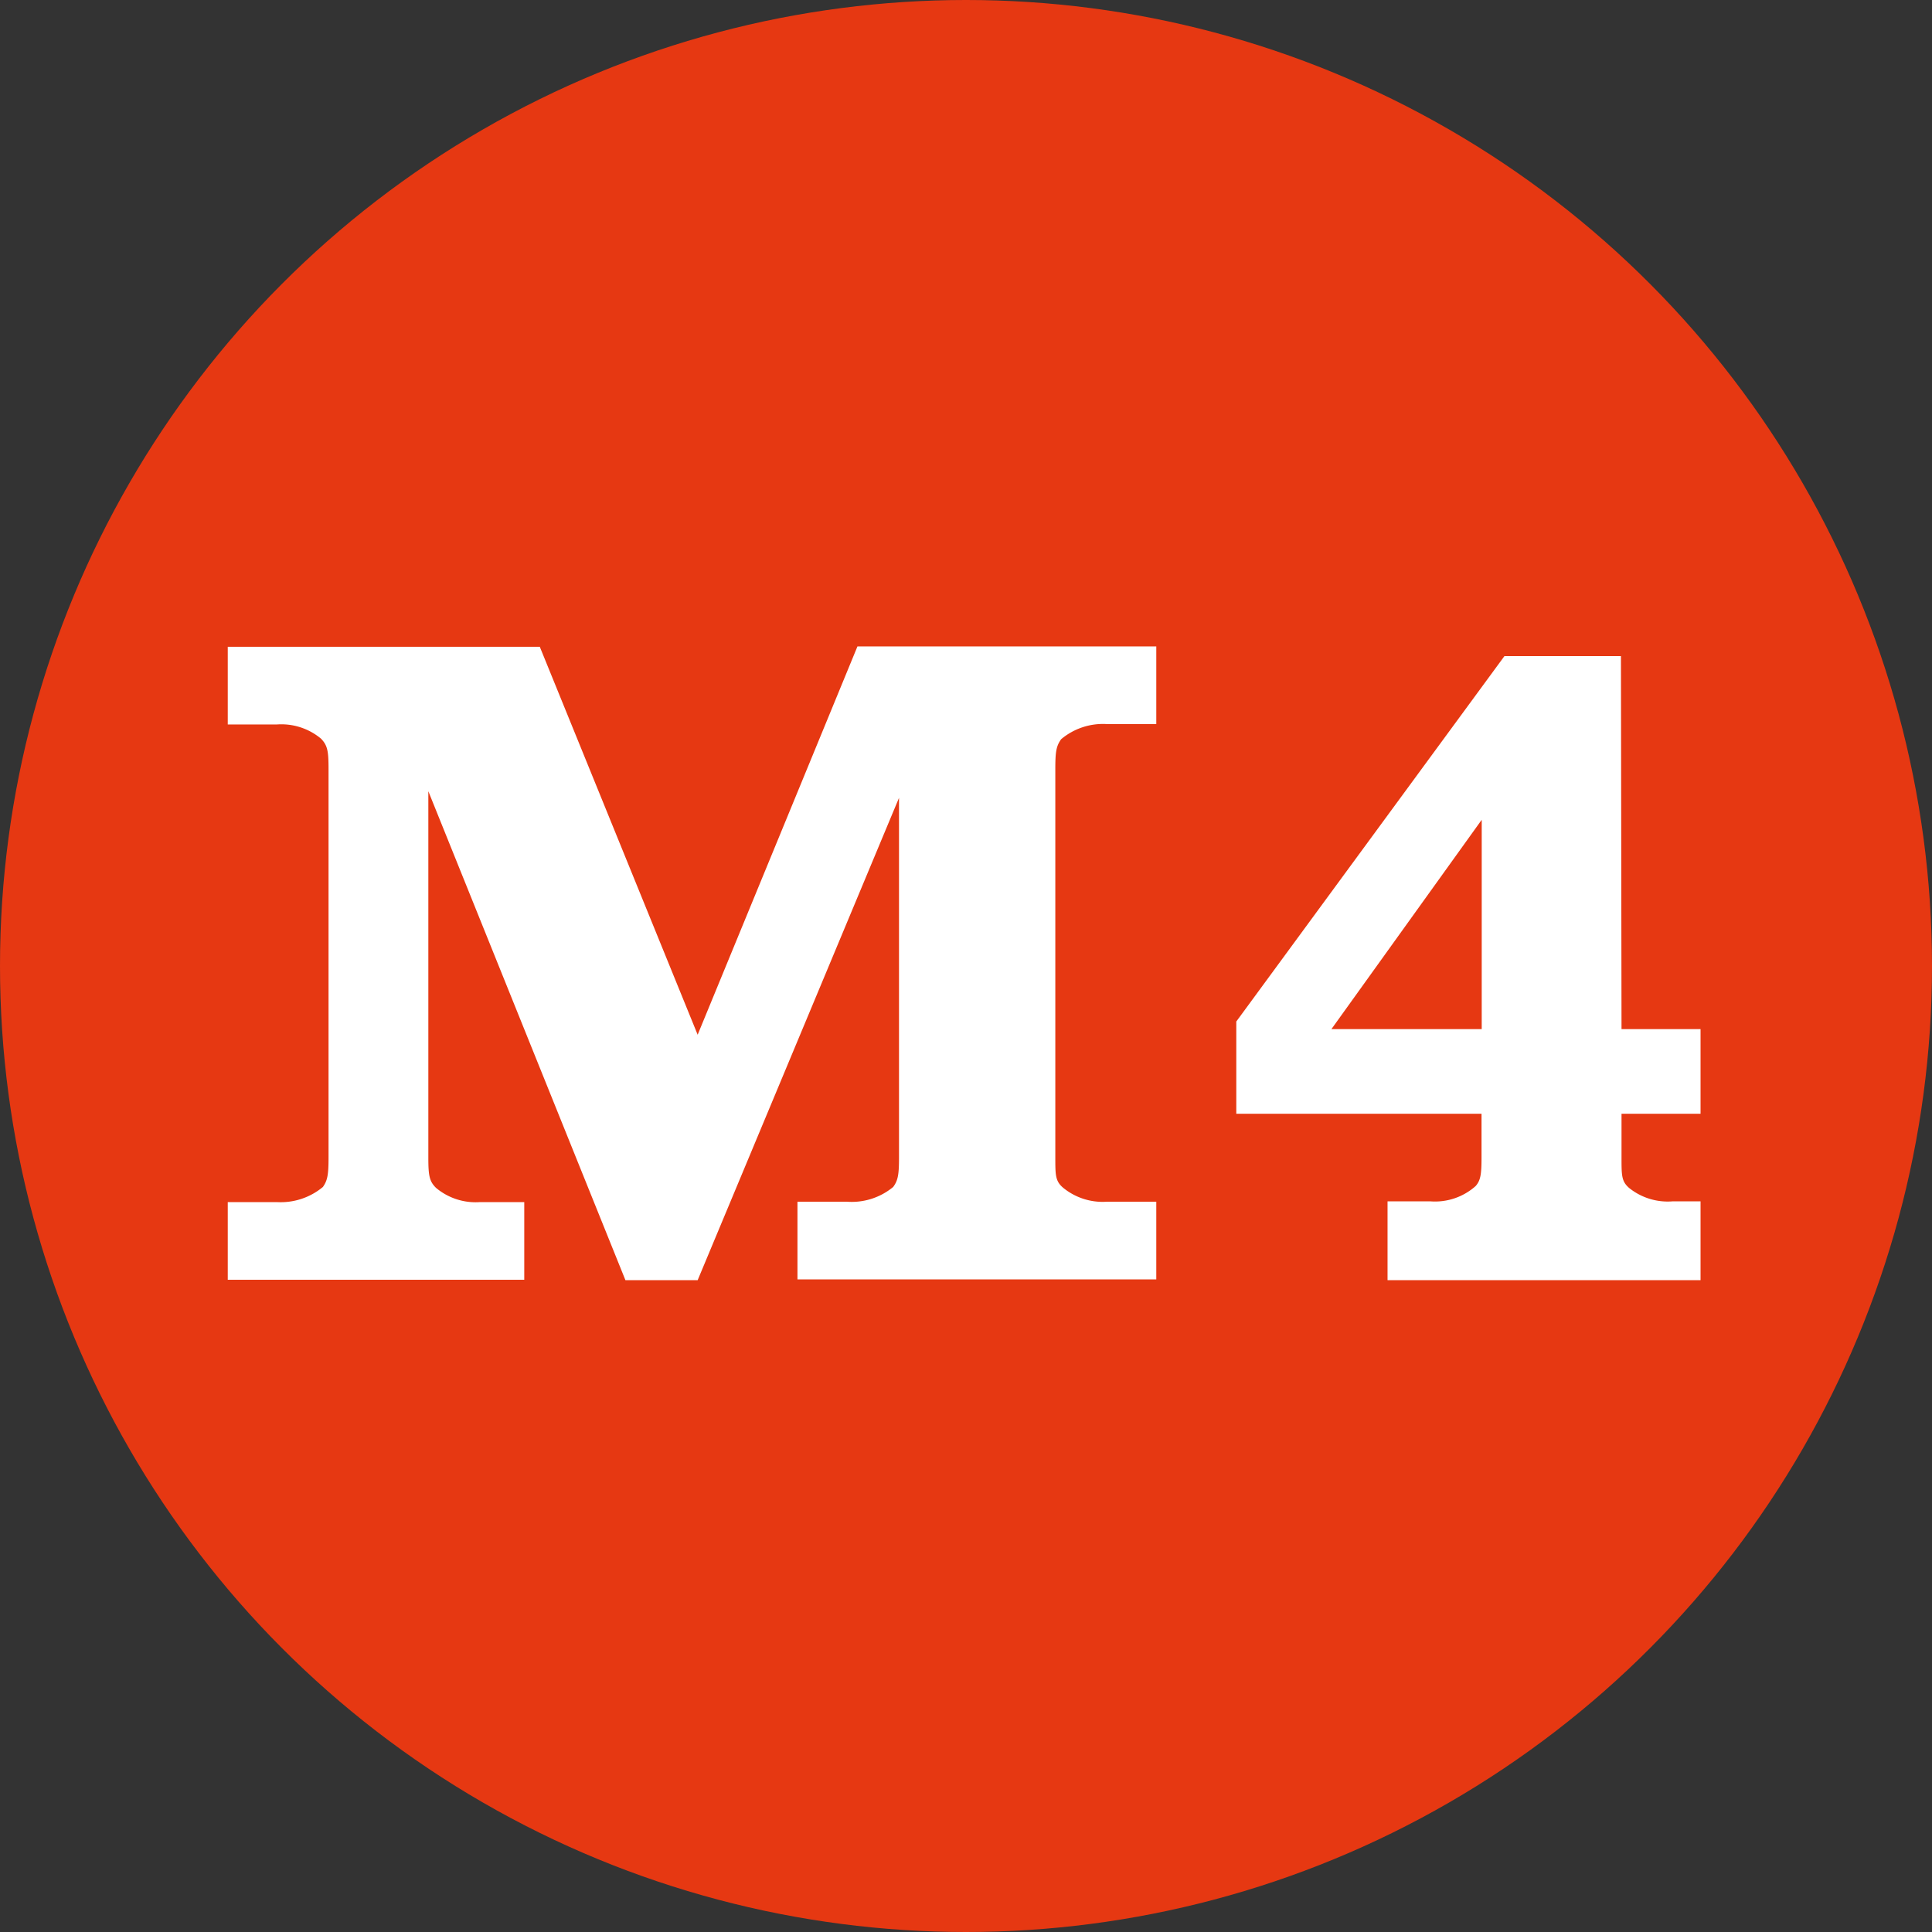 <svg data-name="Vrstva 1" xmlns="http://www.w3.org/2000/svg" viewBox="0 0 99.5 99.5"><rect x="0" y="0" width="99.5" height="99.5" fill="#333333" stroke="none"/><circle cx="49.75" cy="49.75" r="49.75" fill="#e63812"/><path d="M35.93 53.29l8.23-20h15.39v4H57a3.35 3.35 0 00-2.35.78c-.25.35-.3.64-.3 1.52v20c0 .93 0 1.23.39 1.57a3.21 3.21 0 002.26.73h2.55v4H41.07v-4h2.55a3.35 3.35 0 002.38-.76c.25-.34.3-.64.3-1.52V41.09L35.93 65.93h-3.72L22.06 40.75v18.86c0 .93.05 1.23.4 1.57a3.17 3.17 0 002.25.73H27v4H11.73v-4h2.54a3.4 3.4 0 002.36-.78c.24-.34.29-.64.29-1.52v-20c0-.93-.05-1.22-.39-1.57a3.19 3.19 0 00-2.26-.73h-2.54v-4H27.8zM83.51 53h4.07v4.36h-4.07v2.25c0 .93 0 1.23.39 1.57a3.17 3.17 0 002.25.69h1.43v4.06H71.46v-4.06h2.2a3.14 3.14 0 002.34-.79c.25-.29.3-.59.3-1.47v-2.25H63.67v-4.75l13.81-18.82h6zm-7.2-10.78L68.57 53h7.74z" fill="#fff"/></svg>